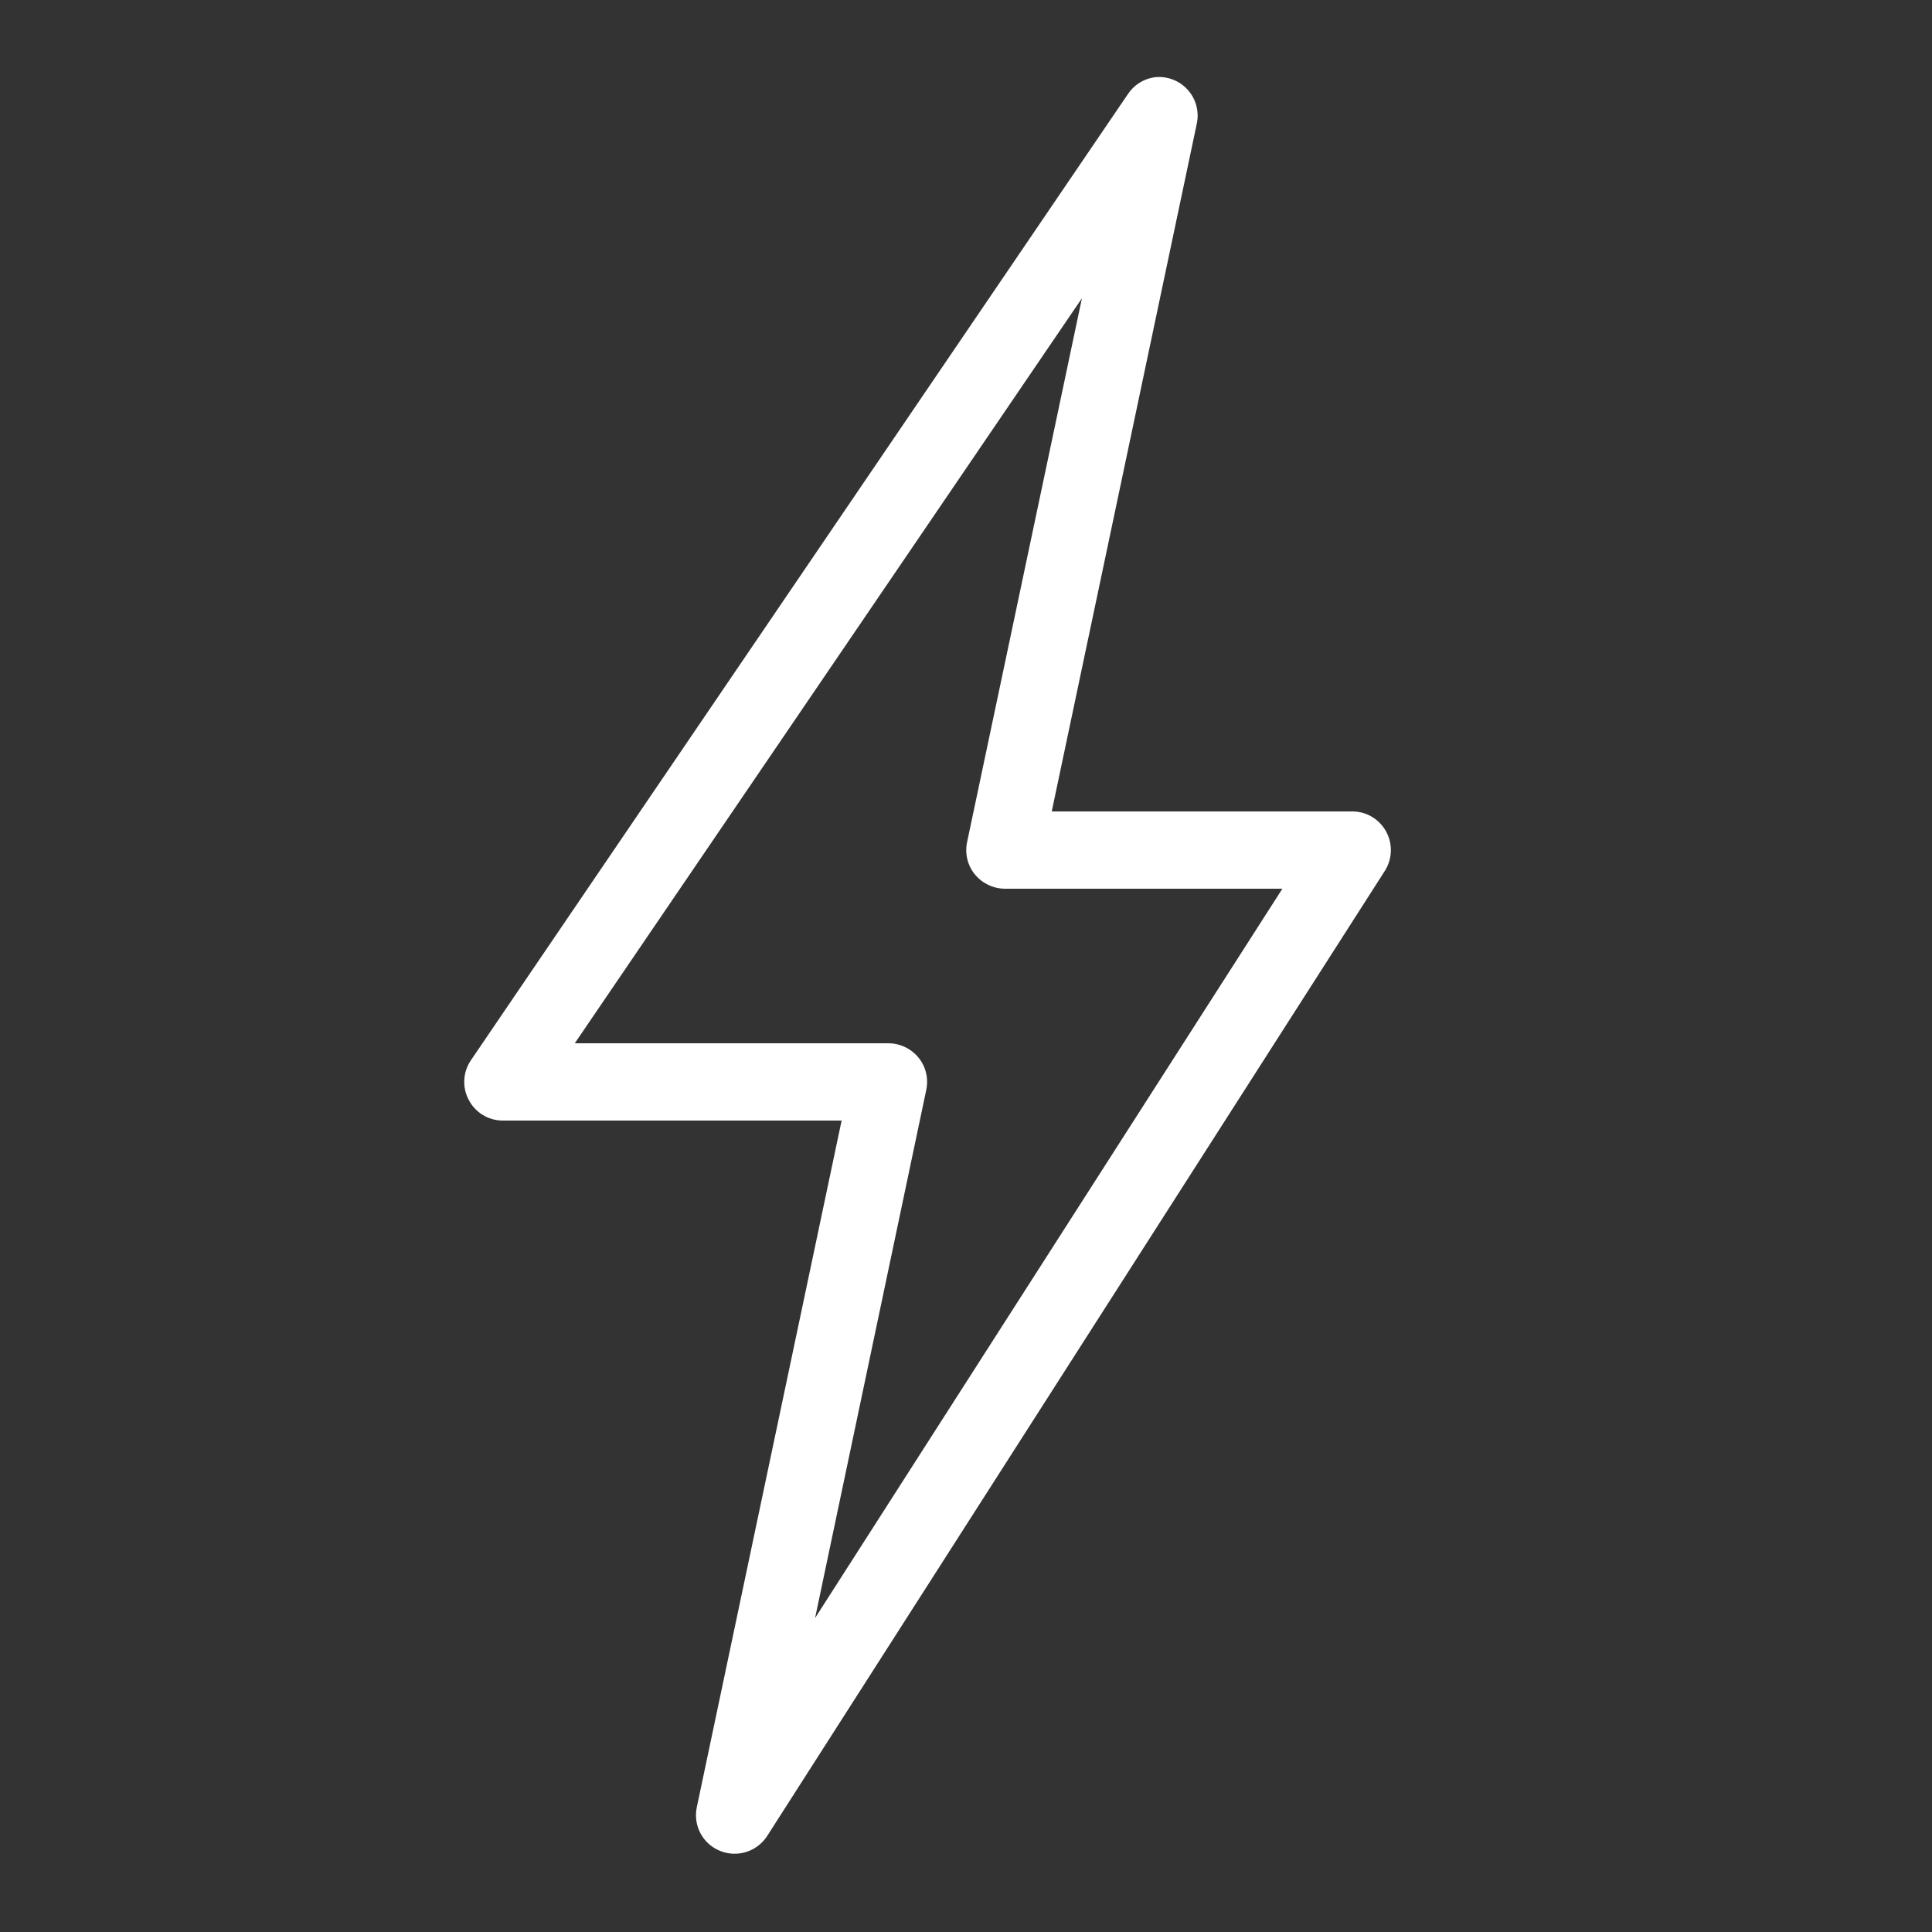 <svg xmlns="http://www.w3.org/2000/svg" viewBox="0 0 50 50">
  <rect x="0" y="0" width="50" height="50" fill="#333333" stroke="none"/>
  <path d="M29.875 2C29.594 2.043 29.344 2.199 29.188 2.438L12.188 27.438C11.98 27.742 11.957 28.137 12.129 28.461C12.297 28.789 12.633 28.996 13 29L21.781 29L18.031 46.781C17.938 47.25 18.188 47.719 18.629 47.898C19.07 48.082 19.578 47.926 19.844 47.531L35.844 22.531C36.035 22.223 36.047 21.836 35.871 21.516C35.695 21.199 35.363 21 35 21L27.219 21L30.969 3.219C31.043 2.902 30.957 2.566 30.738 2.324C30.52 2.082 30.199 1.961 29.875 2 Z M 28 7.719L25.031 21.781C24.965 22.078 25.035 22.387 25.223 22.621C25.414 22.859 25.699 22.996 26 23L33.188 23L21.094 41.875L23.969 28.219C24.035 27.922 23.965 27.613 23.777 27.379C23.586 27.141 23.301 27.004 23 27L14.875 27Z" fill="#FFFFFF" />
</svg>